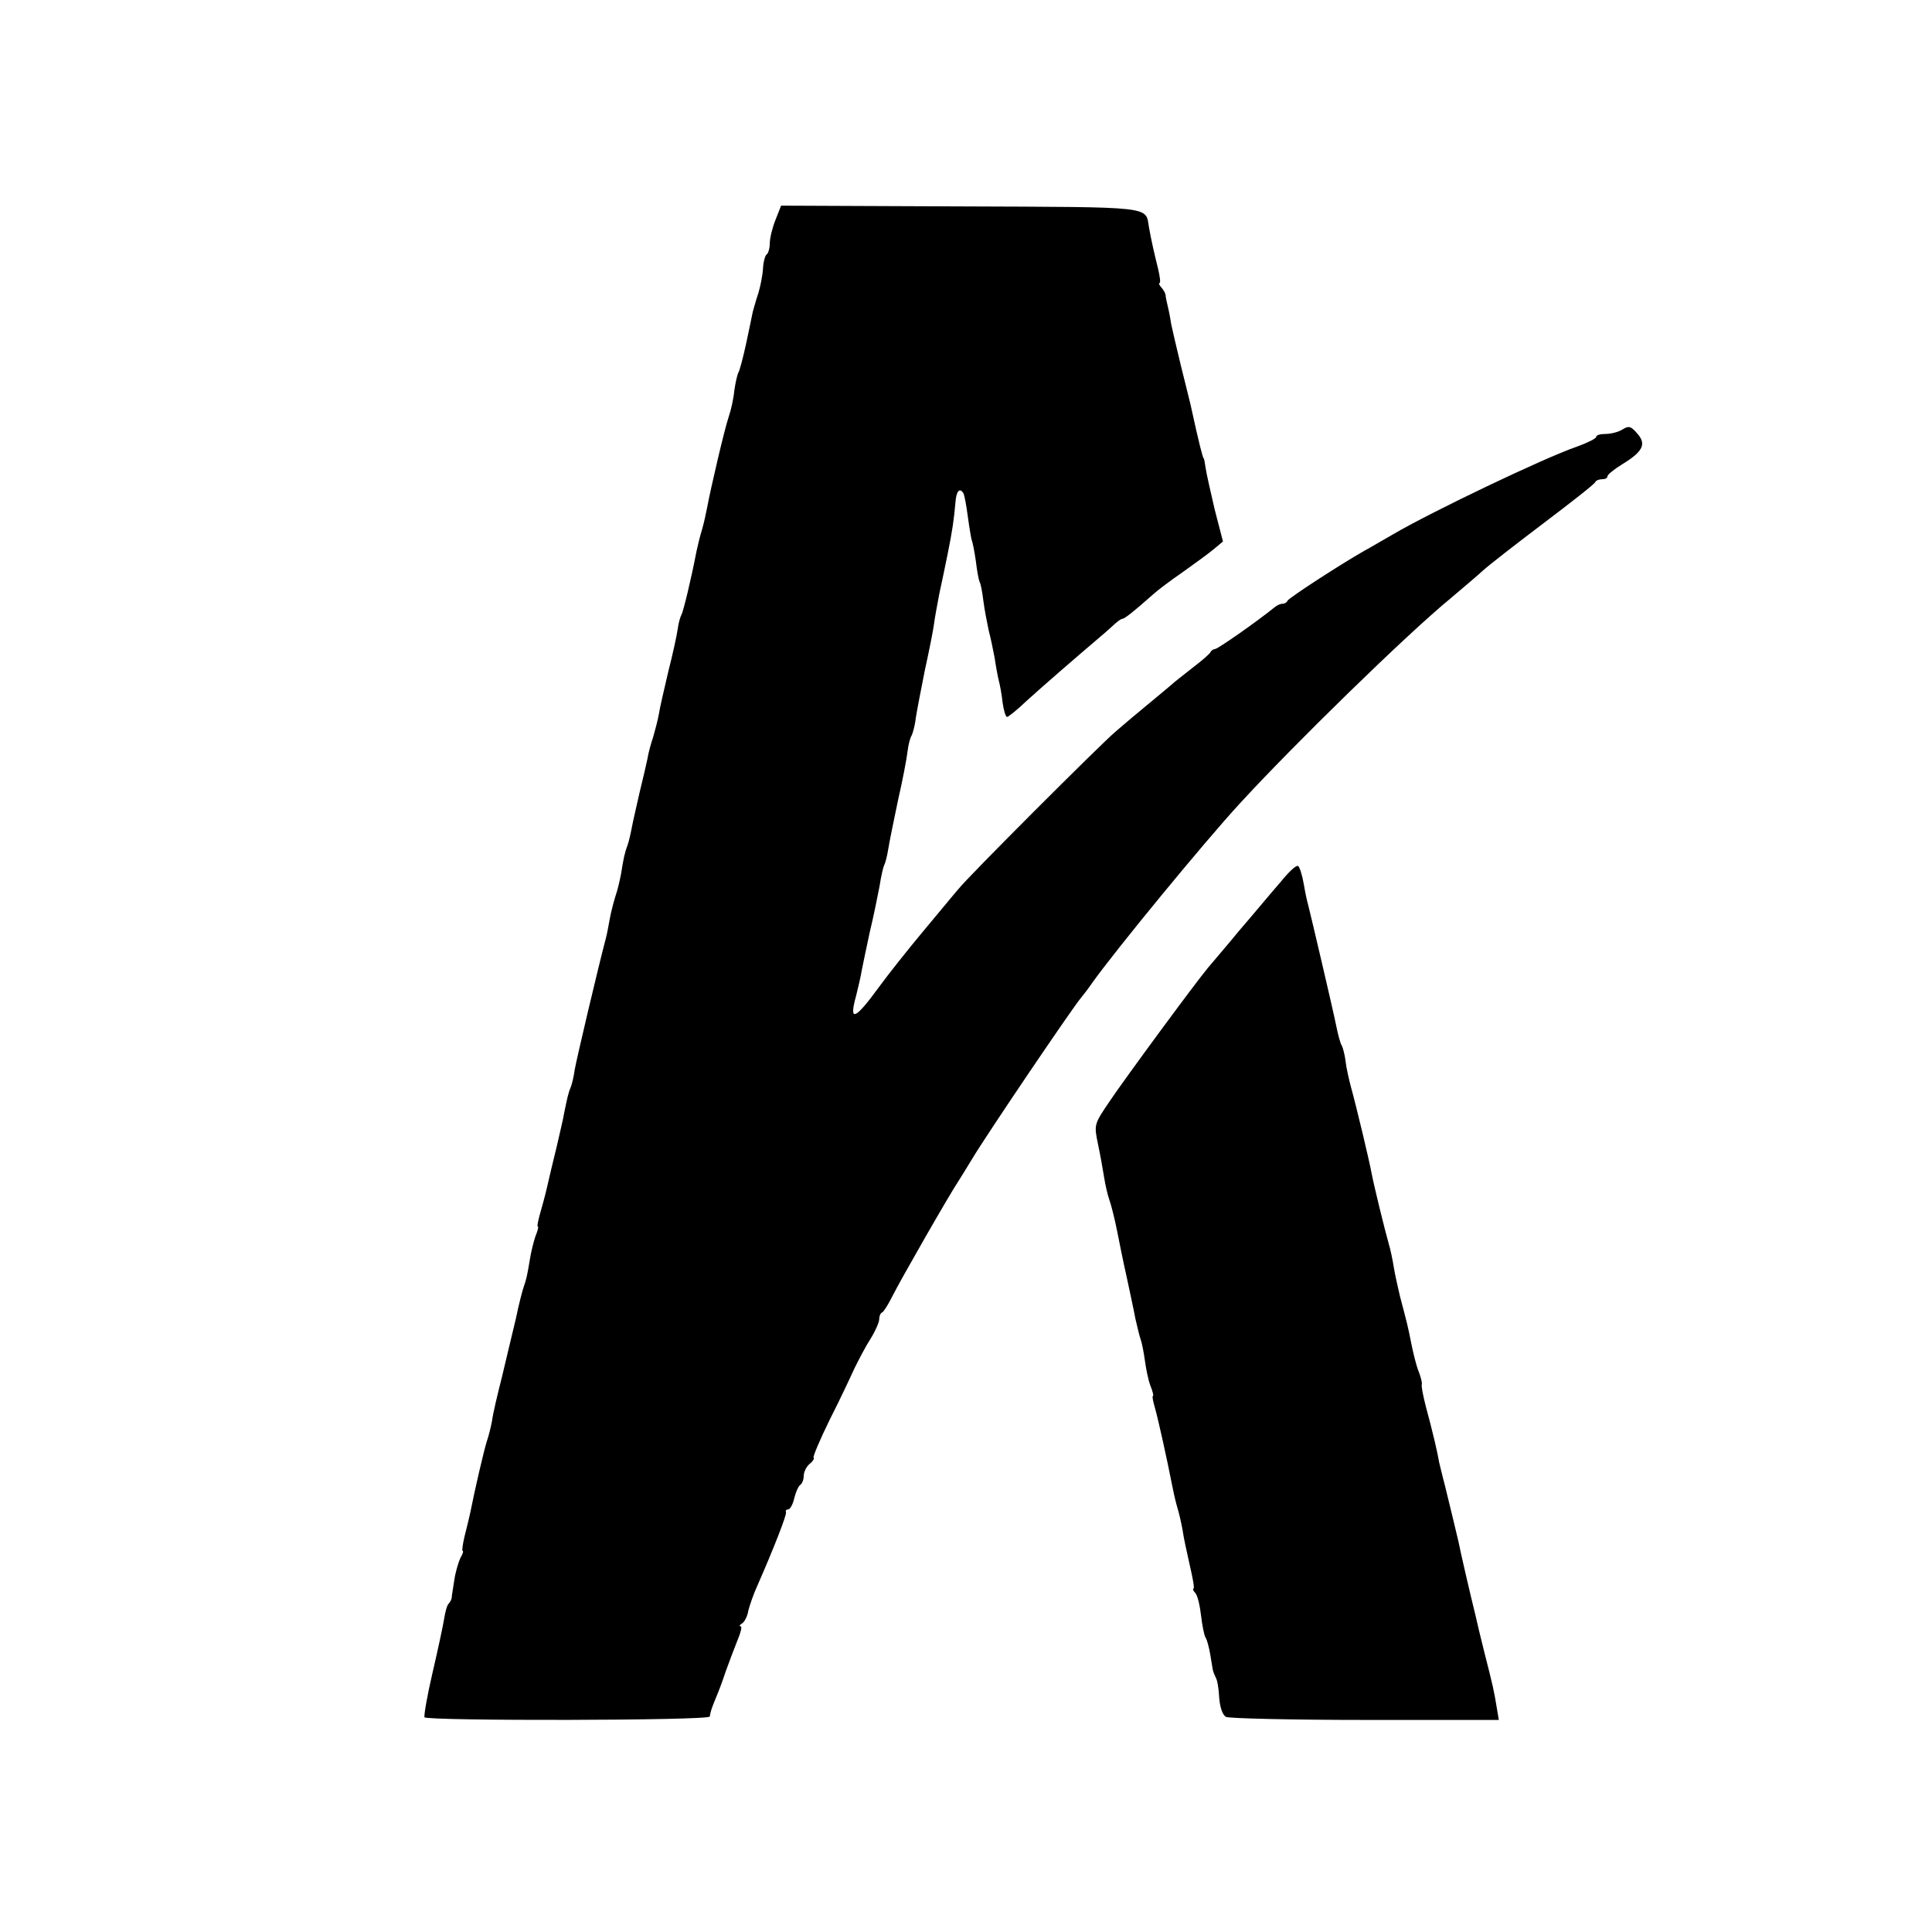<?xml version="1.0" standalone="no"?>
<!DOCTYPE svg PUBLIC "-//W3C//DTD SVG 20010904//EN"
 "http://www.w3.org/TR/2001/REC-SVG-20010904/DTD/svg10.dtd">
<svg version="1.0" xmlns="http://www.w3.org/2000/svg"
 width="512pt" height="512pt" viewBox="0 0 512 512"
 preserveAspectRatio="xMidYMid meet">
<g transform="translate(0,512) scale(0.1,-0.1)"
fill="#000000" stroke="none">
<path d="M2055 4537 c-8 -20 -15 -48 -15 -62 0 -13 -4 -26 -8 -29 -4 -2 -9
-19 -10 -38 -1 -18 -7 -47 -12 -64 -6 -17 -12 -40 -15 -50 -2 -10 -10 -49 -18
-86 -8 -37 -17 -70 -20 -75 -3 -5 -8 -27 -11 -48 -2 -22 -9 -53 -15 -70 -11
-32 -48 -191 -57 -240 -3 -16 -9 -43 -14 -60 -5 -16 -11 -41 -14 -55 -14 -73
-35 -160 -40 -169 -3 -5 -8 -22 -10 -38 -2 -15 -13 -66 -25 -113 -11 -47 -23
-98 -25 -113 -3 -16 -10 -43 -15 -60 -6 -18 -13 -43 -15 -57 -3 -14 -12 -54
-21 -90 -8 -36 -18 -78 -21 -95 -3 -16 -8 -37 -11 -45 -7 -18 -11 -36 -17 -75
-3 -16 -9 -43 -15 -60 -5 -16 -12 -43 -15 -60 -3 -16 -7 -39 -10 -50 -22 -83
-79 -326 -83 -350 -2 -16 -7 -37 -10 -45 -7 -16 -10 -31 -18 -70 -2 -14 -12
-54 -20 -90 -9 -36 -20 -83 -25 -105 -5 -22 -14 -55 -19 -72 -5 -18 -8 -33 -6
-33 3 0 0 -12 -6 -26 -5 -15 -12 -43 -15 -63 -7 -42 -9 -51 -16 -71 -3 -8 -13
-46 -21 -85 -9 -38 -26 -108 -37 -155 -12 -47 -24 -98 -26 -115 -3 -16 -9 -41
-14 -55 -7 -22 -31 -124 -44 -190 -3 -14 -10 -42 -15 -62 -5 -21 -7 -38 -5
-38 3 0 0 -9 -6 -19 -5 -11 -13 -37 -16 -58 -3 -21 -7 -42 -7 -48 -1 -5 -5
-12 -8 -15 -4 -3 -9 -21 -12 -40 -3 -19 -17 -84 -31 -144 -14 -60 -23 -113
-21 -117 7 -10 755 -9 756 2 2 14 5 22 16 49 6 14 18 45 26 70 9 25 23 62 31
82 9 21 13 38 9 38 -5 0 -3 4 4 8 6 4 14 19 16 33 3 13 14 45 25 69 41 93 77
185 75 192 -2 5 1 8 6 8 5 0 12 13 16 30 4 16 11 32 16 35 5 4 9 14 9 24 0 10
7 24 15 31 9 7 14 15 11 17 -2 3 17 48 43 101 27 53 56 115 66 137 11 22 29
57 42 77 13 21 23 44 23 52 0 8 3 16 8 18 4 2 16 21 27 43 18 37 152 271 175
305 5 8 22 35 37 60 39 65 265 399 288 426 6 7 19 24 30 40 62 87 297 373 390
474 142 155 443 449 560 545 33 28 71 60 85 73 14 13 86 69 160 125 74 56 137
105 138 110 2 4 10 7 18 7 8 0 14 3 14 8 0 4 17 18 38 31 56 34 66 54 41 82
-17 20 -23 21 -39 11 -11 -7 -31 -12 -45 -12 -14 0 -25 -3 -25 -8 0 -4 -24
-16 -52 -26 -87 -30 -386 -173 -488 -233 -25 -14 -58 -34 -75 -43 -65 -37
-200 -125 -203 -132 -2 -5 -8 -8 -13 -8 -6 0 -15 -4 -22 -10 -47 -38 -150
-110 -157 -110 -4 0 -10 -4 -12 -8 -1 -4 -23 -23 -48 -42 -24 -19 -50 -39 -56
-45 -6 -5 -33 -28 -60 -50 -27 -22 -67 -56 -89 -75 -45 -39 -392 -386 -415
-416 -9 -10 -49 -59 -91 -109 -41 -49 -95 -117 -119 -150 -65 -89 -81 -95 -61
-23 6 24 13 54 15 68 3 14 12 59 21 100 10 41 21 96 26 122 4 27 10 51 12 55
3 5 8 24 11 43 3 19 15 78 26 130 12 52 23 110 25 128 2 18 7 37 11 43 3 6 9
27 11 47 3 19 14 76 24 126 11 50 22 105 24 121 2 17 9 53 14 80 6 28 16 75
22 105 13 64 17 93 21 138 2 30 11 41 21 25 3 -5 8 -33 12 -63 4 -30 9 -58 10
-61 2 -3 7 -28 11 -55 3 -27 8 -52 10 -56 3 -4 7 -26 10 -50 3 -24 10 -59 14
-78 5 -19 12 -52 16 -74 3 -21 8 -48 11 -60 3 -11 8 -38 10 -58 3 -21 8 -38
12 -38 3 0 27 19 52 43 42 38 119 105 193 168 16 13 34 30 42 37 7 6 15 12 18
12 6 0 29 18 82 65 12 11 48 38 80 60 31 22 68 49 81 60 l24 20 -22 85 c-11
47 -22 96 -24 110 -2 14 -4 25 -5 25 -2 0 -12 37 -35 143 -3 13 -15 60 -26
105 -11 45 -22 93 -25 107 -2 14 -6 35 -9 47 -3 13 -6 26 -6 30 0 5 -5 14 -11
21 -6 6 -8 12 -5 12 3 0 1 17 -4 38 -10 40 -18 75 -24 109 -10 57 20 54 -498
56 l-477 2 -15 -38z"/>
<path d="M3394 2783 c-22 -25 -70 -83 -108 -127 -37 -45 -76 -90 -85 -101 -38
-46 -221 -295 -260 -353 -42 -62 -42 -62 -31 -115 6 -28 13 -68 16 -87 3 -19
9 -46 14 -60 5 -14 14 -50 20 -80 6 -30 17 -86 26 -125 8 -38 19 -88 23 -110
5 -22 11 -47 14 -55 3 -8 8 -33 11 -55 3 -22 9 -53 15 -68 6 -15 9 -27 6 -27
-2 0 1 -15 6 -32 9 -32 33 -141 45 -203 3 -16 9 -43 14 -60 5 -16 11 -43 14
-60 2 -16 11 -58 19 -93 8 -34 13 -62 10 -62 -3 0 -1 -6 5 -12 6 -7 12 -34 15
-60 3 -25 8 -52 12 -58 4 -6 9 -26 12 -43 3 -18 6 -36 7 -42 1 -5 5 -15 8 -21
4 -6 8 -30 9 -53 2 -26 9 -46 18 -51 9 -4 175 -8 370 -8 l353 0 -6 36 c-7 42
-9 52 -32 142 -9 36 -20 81 -24 100 -5 19 -16 67 -25 105 -9 39 -18 79 -20 90
-6 26 -24 100 -36 149 -6 22 -12 49 -15 60 -4 25 -17 81 -36 151 -7 28 -12 53
-10 57 1 4 -3 20 -9 35 -6 15 -14 48 -19 73 -9 46 -11 53 -30 125 -5 22 -13
56 -16 75 -3 19 -9 49 -14 65 -10 35 -38 149 -45 185 -5 29 -41 180 -55 230
-5 19 -12 49 -14 67 -2 17 -7 36 -10 42 -4 5 -10 29 -15 53 -7 36 -67 292 -75
323 -2 6 -7 29 -11 53 -4 23 -11 45 -15 47 -5 3 -25 -16 -46 -42z"/>
</g>
</svg>
